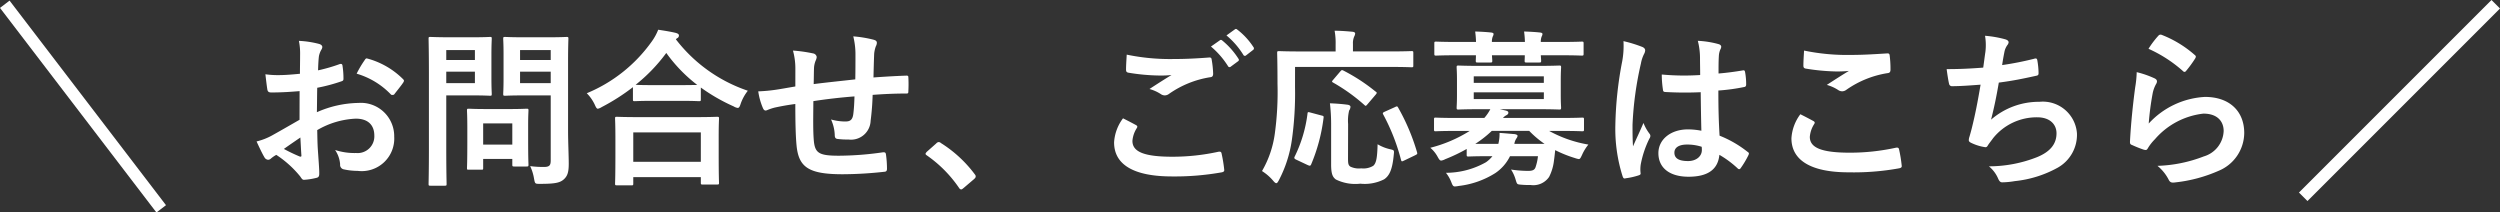 <svg xmlns="http://www.w3.org/2000/svg" width="207.751" height="17.657" viewBox="0 0 207.751 17.657">
  <rect x="0" y="0" width="207.751" height="17.657" fill="#333333" stroke="none"/>
  <g id="グループ_7" data-name="グループ 7" transform="translate(0.397 0.052)">
    <path id="パス_20" data-name="パス 20" d="M4.494-4.4c-1.022.588-1.68.966-2.282,1.3A5.169,5.169,0,0,1,.924-2.6c.21.462.49,1.05.644,1.3a.393.393,0,0,0,.308.224.351.351,0,0,0,.238-.1,2.537,2.537,0,0,1,.448-.308A8.608,8.608,0,0,1,4.55.308c.126.182.182.294.336.28A5.69,5.69,0,0,0,5.922.42c.238-.056.21-.266.21-.462,0-.322-.07-1.2-.112-1.82s-.042-1.092-.056-1.68A6.923,6.923,0,0,1,9.17-4.494c.98,0,1.54.5,1.54,1.414A1.389,1.389,0,0,1,9.2-1.638a5.222,5.222,0,0,1-1.75-.252A2.446,2.446,0,0,1,7.868-.7a.375.375,0,0,0,.308.42,5.426,5.426,0,0,0,1.148.126A2.705,2.705,0,0,0,12.362-3,2.771,2.771,0,0,0,9.38-5.8a8.836,8.836,0,0,0-3.444.77c.014-.672.014-1.358.028-2.03a14.269,14.269,0,0,0,2-.532c.14-.042.182-.084.182-.224A7.036,7.036,0,0,0,8.064-8.9c-.014-.14-.112-.168-.238-.126a13.728,13.728,0,0,1-1.792.518c.014-.448.028-.8.07-1.162a1.713,1.713,0,0,1,.2-.546.5.5,0,0,0,.084-.224c0-.126-.112-.224-.28-.266a7.934,7.934,0,0,0-1.666-.252,5.176,5.176,0,0,1,.1,1.134c0,.6-.014,1.134-.014,1.6-.588.056-1.19.112-1.778.112a7.152,7.152,0,0,1-1.092-.07c.056.49.112.952.154,1.218.028.21.1.294.336.294.938,0,1.652-.056,2.352-.112Zm.07,1.47c.028.462.056,1.106.084,1.47.014.126-.028.14-.14.112a14.357,14.357,0,0,1-1.316-.63C3.7-2.338,4.172-2.66,4.564-2.926ZM9.24-8.232A6.463,6.463,0,0,1,12.082-6.51c.042.07.238.056.28,0,.21-.28.574-.714.756-.994a.363.363,0,0,0,.056-.14c0-.042-.028-.084-.084-.14a6.655,6.655,0,0,0-2.968-1.708c-.1-.028-.14.014-.238.168A8.589,8.589,0,0,0,9.24-8.232ZM26.81-9.268c0-1.19.028-1.778.028-1.862,0-.14-.014-.154-.154-.154-.084,0-.462.028-1.54.028H23.128c-1.092,0-1.456-.028-1.54-.028-.154,0-.168.014-.168.154,0,.1.028.434.028,1.274v2.044c0,.84-.028,1.162-.028,1.26,0,.14.014.154.168.154.084,0,.448-.028,1.54-.028h2.24v5.4c0,.42-.112.546-.574.546a8.2,8.2,0,0,1-1.134-.07A3.925,3.925,0,0,1,23.982.49c.084.448.084.434.532.434,1.246,0,1.638-.1,1.946-.378s.406-.616.406-1.288-.056-1.806-.056-2.786Zm-3.99,1.82V-8.4h2.548v.952Zm2.548-2.744v.826H22.82v-.826ZM17.01-11.256c-1.022,0-1.54-.028-1.638-.028-.14,0-.154.014-.154.154,0,.1.028,1.078.028,3.01v6.062c0,1.932-.028,2.884-.028,2.982,0,.14.014.154.154.154h1.19c.14,0,.154-.014.154-.154,0-.1-.028-1.05-.028-2.982V-6.426h2.24c.91,0,1.316.028,1.4.028.126,0,.14-.014.14-.154,0-.084-.028-.5-.028-1.372v-1.82c0-.882.028-1.3.028-1.386,0-.14-.014-.154-.14-.154-.084,0-.49.028-1.4.028Zm2.058,3.808h-2.38V-8.4h2.38Zm0-2.744v.826h-2.38v-.826Zm.518,9.94c.154,0,.168,0,.168-.14v-.756h2.422v.462c0,.154.014.168.168.168h1.022c.14,0,.154-.014.154-.168,0-.084-.028-.42-.028-2.184V-3.948c0-.77.028-1.134.028-1.218,0-.14-.014-.154-.154-.154-.1,0-.434.028-1.484.028H20.048c-1.05,0-1.386-.028-1.484-.028-.14,0-.154.014-.154.154,0,.1.028.462.028,1.484v1.008c0,1.848-.028,2.2-.028,2.282,0,.14.014.14.154.14Zm.168-3.85h2.422v1.764H19.754ZM32.06,1.05c.154,0,.168-.014.168-.154V.364h5.614V.826c0,.14.014.154.154.154h1.19c.154,0,.168-.014.168-.154,0-.07-.028-.448-.028-2.464V-3.01c0-.994.028-1.4.028-1.484,0-.14-.014-.154-.168-.154-.084,0-.574.028-1.918.028h-4.48c-1.344,0-1.834-.028-1.918-.028-.14,0-.154.014-.154.154,0,.084.028.49.028,1.694v1.2c0,2.03-.028,2.408-.028,2.492,0,.14.014.154.154.154Zm.168-4.4h5.614V-.91H32.228ZM32.2-6.1c0,.14.014.154.154.154.1,0,.462-.028,1.582-.028h2.17c1.12,0,1.5.028,1.582.028.14,0,.154-.014.154-.154v-.98a15.247,15.247,0,0,0,2.73,1.568.839.839,0,0,0,.336.126c.112,0,.168-.1.252-.364a3.722,3.722,0,0,1,.588-1.064,12.633,12.633,0,0,1-5.978-4.27.377.377,0,0,1,.112-.1.239.239,0,0,0,.14-.21c0-.126-.084-.168-.252-.224-.406-.1-.924-.182-1.47-.266a4.38,4.38,0,0,1-.546.994,12.465,12.465,0,0,1-5.39,4.284,3.394,3.394,0,0,1,.658.938c.112.252.168.35.266.35a1.016,1.016,0,0,0,.322-.14A17.268,17.268,0,0,0,32.2-7.112ZM33.936-7.28c-.952,0-1.344-.014-1.512-.028a13.84,13.84,0,0,0,2.548-2.646,12.52,12.52,0,0,0,2.576,2.66c-.2,0-.616.014-1.442.014Zm11.76.112c-.518.084-1.19.21-1.582.266a13.4,13.4,0,0,1-1.5.14,5.5,5.5,0,0,0,.392,1.4c.084.182.182.238.364.154a4.087,4.087,0,0,1,.63-.21c.532-.112.98-.2,1.694-.294,0,1.484.028,2.66.1,3.416.168,1.834.994,2.422,3.822,2.422a32.191,32.191,0,0,0,3.514-.21c.126-.014.182-.084.182-.252a8.609,8.609,0,0,0-.084-1.176c-.028-.168-.07-.2-.28-.182a25.967,25.967,0,0,1-3.626.28c-1.708,0-2.016-.224-2.1-1.372-.056-.8-.042-1.638-.028-3.164,1.078-.168,2.3-.308,3.416-.392-.014.546-.042,1.05-.1,1.484-.07.49-.28.6-.658.6a4.4,4.4,0,0,1-1.19-.168,3.4,3.4,0,0,1,.308,1.26c0,.252.056.35.28.364a6.3,6.3,0,0,0,.868.042,1.629,1.629,0,0,0,1.834-1.554,21.529,21.529,0,0,0,.168-2.156c.924-.07,1.862-.112,2.786-.112.154,0,.182-.014.182-.2a10.467,10.467,0,0,0,0-1.148c0-.126-.056-.14-.168-.14-.756.028-1.6.07-2.73.154.014-.658.028-1.2.056-1.96a2.417,2.417,0,0,1,.14-.63.663.663,0,0,0,.084-.28c0-.14-.07-.21-.266-.266a9.777,9.777,0,0,0-1.694-.28,6.209,6.209,0,0,1,.182,1.6c0,.518,0,1.274-.014,1.974-1.008.112-2.492.266-3.458.392.014-.476.014-1.008.028-1.344a1.877,1.877,0,0,1,.14-.616.779.779,0,0,0,.084-.294.355.355,0,0,0-.294-.294,12.222,12.222,0,0,0-1.68-.238,5.607,5.607,0,0,1,.2,1.484Zm10.92,5.432c-.07.084-.1.126-.1.168s.042.084.126.14A10.453,10.453,0,0,1,59.29,1.246c.07.112.126.14.2.14.042,0,.1-.042.2-.126l.854-.728c.112-.1.14-.154.14-.224s-.014-.1-.1-.21a10.424,10.424,0,0,0-2.786-2.562.283.283,0,0,0-.182-.084.3.3,0,0,0-.21.112Zm16.31-2.786a3.694,3.694,0,0,0-.742,2C72.184-.7,73.766.308,77,.308a22.221,22.221,0,0,0,4.1-.336c.168-.028.252-.084.238-.21a11.7,11.7,0,0,0-.224-1.372c-.028-.126-.1-.168-.294-.126a17.811,17.811,0,0,1-3.794.406c-2.408,0-3.318-.434-3.318-1.316a2.3,2.3,0,0,1,.364-1.064c.07-.112.056-.182-.07-.252C73.64-4.158,73.29-4.34,72.926-4.522Zm.308-5.292c-.028.5-.056.91-.056,1.246,0,.168.056.224.182.252a16.752,16.752,0,0,0,2.576.238,8.548,8.548,0,0,0,1.022-.042c-.49.294-1.106.686-1.834,1.162a3.345,3.345,0,0,1,.98.448.588.588,0,0,0,.294.084.6.6,0,0,0,.35-.126,8.156,8.156,0,0,1,3.43-1.386c.168-.014.238-.1.238-.294a8.172,8.172,0,0,0-.126-1.19c-.014-.112-.07-.168-.21-.154-.9.07-1.89.126-2.912.126A17.662,17.662,0,0,1,73.234-9.814Zm7-.672a6.947,6.947,0,0,1,1.414,1.624.146.146,0,0,0,.238.042l.588-.434a.141.141,0,0,0,.042-.224,6.443,6.443,0,0,0-1.33-1.5c-.084-.07-.14-.084-.21-.028Zm1.288-.924a6.623,6.623,0,0,1,1.4,1.61.144.144,0,0,0,.238.042l.56-.434a.162.162,0,0,0,.042-.252,5.847,5.847,0,0,0-1.33-1.442c-.084-.07-.126-.084-.21-.028Zm5.7,2.618h7.812c1.316,0,1.778.028,1.862.028.14,0,.154-.014.154-.14v-1.05c0-.14-.014-.154-.154-.154-.084,0-.546.028-1.862.028h-3v-.63a1.374,1.374,0,0,1,.1-.6.654.654,0,0,0,.084-.266c0-.07-.084-.126-.224-.14-.476-.042-.966-.084-1.484-.084a5.669,5.669,0,0,1,.084,1.134v.588H87.78c-1.33,0-1.792-.028-1.876-.028-.154,0-.168.014-.168.154,0,.084.028.854.028,2.562a25.373,25.373,0,0,1-.224,4.144A8.416,8.416,0,0,1,84.476-.14a4.07,4.07,0,0,1,.91.784c.126.154.21.224.28.224S85.792.784,85.89.6a10.387,10.387,0,0,0,1.064-3.3,27.7,27.7,0,0,0,.266-4.424Zm4.41,4.746a3.621,3.621,0,0,1,.084-1.12.594.594,0,0,0,.112-.308c0-.1-.112-.168-.28-.182-.42-.056-.98-.1-1.428-.112a14.692,14.692,0,0,1,.1,1.68V-.7c0,.77.112,1.05.392,1.26a3.647,3.647,0,0,0,2.03.35A3.569,3.569,0,0,0,94.626.546c.434-.294.686-.8.8-2.044.042-.378.042-.378-.336-.462a3.618,3.618,0,0,1-1.008-.406c-.028,1.078-.1,1.568-.364,1.792a1.585,1.585,0,0,1-.994.21,1.68,1.68,0,0,1-.9-.14c-.182-.126-.2-.266-.2-.728Zm5.558,2.6c.2-.1.21-.112.168-.266a17.34,17.34,0,0,0-1.568-3.7c-.07-.126-.1-.126-.266-.042l-.84.378c-.182.084-.2.126-.126.252a16.843,16.843,0,0,1,1.47,3.752c.042.154.07.154.266.056ZM88.508-5c-.21-.056-.238-.056-.252.1a11.135,11.135,0,0,1-1.05,3.528c-.07.126-.07.2.1.28l.952.448c.168.07.224.1.294-.028a14.418,14.418,0,0,0,1.036-3.864c.028-.168,0-.182-.182-.224Zm1.876-2.716c-.126.14-.1.168,0,.224a15.019,15.019,0,0,1,2.6,1.862c.1.1.126.1.266-.07l.658-.77c.07-.084.1-.126.1-.168s-.028-.07-.1-.112a15.122,15.122,0,0,0-2.66-1.736c-.14-.07-.154-.056-.28.084Zm11.1,6.2c0,.154.014.168.154.168.084,0,.518-.028,1.82-.028h.168a2.587,2.587,0,0,1-.532.5,6.772,6.772,0,0,1-3.332.882,3.023,3.023,0,0,1,.448.784c.1.266.154.35.294.35a2,2,0,0,0,.322-.042A7.227,7.227,0,0,0,103.866.028a3.59,3.59,0,0,0,1.218-1.4h2.324a4.091,4.091,0,0,1-.21.938c-.084.21-.252.28-.6.28a9.354,9.354,0,0,1-1.428-.112A3.088,3.088,0,0,1,105.56.6c.112.364.112.364.434.392a7.21,7.21,0,0,0,.8.028,1.588,1.588,0,0,0,1.54-.672,3.946,3.946,0,0,0,.406-1.372c.042-.28.07-.56.1-.854a10.246,10.246,0,0,0,1.638.658,1.822,1.822,0,0,0,.322.084c.112,0,.154-.1.28-.364a3.731,3.731,0,0,1,.518-.84,10.334,10.334,0,0,1-3.262-1.134h.98c1.26,0,1.666.028,1.764.028.14,0,.154-.014.154-.154v-.826c0-.14-.014-.154-.154-.154-.1,0-.5.028-1.764.028H104.5a.93.93,0,0,1,.28-.224q.168-.084.168-.21c0-.1-.07-.14-.224-.182l-.49-.112h3.024c1.344,0,1.82.028,1.918.028.14,0,.154-.014.154-.168,0-.084-.028-.364-.028-1.064v-1.19c0-.714.028-.994.028-1.078,0-.14-.014-.154-.154-.154-.1,0-.574.028-1.918.028h-4.522c-1.358,0-1.834-.028-1.932-.028-.14,0-.154.014-.154.154,0,.084.028.364.028,1.078v1.19c0,.7-.028.98-.028,1.064,0,.154.014.168.154.168.1,0,.574-.028,1.932-.028h.714a3.6,3.6,0,0,1-.5.728H100.66c-1.246,0-1.666-.028-1.75-.028-.126,0-.14.014-.14.154V-3.6c0,.14.014.154.14.154.084,0,.5-.028,1.75-.028h1.078a11.389,11.389,0,0,1-3.276,1.4,2.585,2.585,0,0,1,.588.714c.14.252.2.35.322.35a.963.963,0,0,0,.322-.112,14.093,14.093,0,0,0,1.792-.854Zm3.962-.882a1.123,1.123,0,0,1,.168-.448.476.476,0,0,0,.1-.21c0-.084-.1-.126-.252-.154-.378-.028-.784-.07-1.246-.1a3.418,3.418,0,0,1-.1.91H102.2a9.165,9.165,0,0,0,1.372-1.078h3.108a8.261,8.261,0,0,0,1.274,1.078Zm2.45-3.724h-5.824v-.56H107.9Zm0-1.89v.546h-5.824v-.546Zm-7.182-2.856c-1.246,0-1.68-.028-1.764-.028-.14,0-.154.014-.154.154v.84c0,.154.014.168.154.168.084,0,.518-.028,1.764-.028h1.54c0,.238-.014.392-.014.448,0,.14.014.154.168.154h1.036c.154,0,.168-.014.168-.154,0-.056-.014-.21-.028-.448h2.73c0,.238-.014.392-.014.448,0,.14.014.154.168.154h1.036c.154,0,.168-.014.168-.154,0-.056-.014-.21-.028-.448h1.638c1.246,0,1.68.028,1.764.028.14,0,.154-.014.154-.168v-.84c0-.14-.014-.154-.154-.154-.084,0-.518.028-1.764.028h-1.638a1.2,1.2,0,0,1,.07-.448.533.533,0,0,0,.07-.21c0-.07-.07-.112-.2-.126-.378-.042-.882-.07-1.33-.084a7.518,7.518,0,0,1,.07.868h-2.744a1.2,1.2,0,0,1,.07-.448.533.533,0,0,0,.07-.21c0-.07-.07-.112-.2-.126-.378-.042-.882-.07-1.33-.084a7.518,7.518,0,0,1,.07.868Zm20.272,7.378a5.842,5.842,0,0,0-1.12-.112c-1.414,0-2.45.826-2.45,1.974,0,1.2.9,1.96,2.506,1.96,1.652,0,2.45-.644,2.562-1.82A8.314,8.314,0,0,1,124-.364a.194.194,0,0,0,.126.07.169.169,0,0,0,.126-.084,7.563,7.563,0,0,0,.644-1.078c.07-.154.056-.2-.07-.28A9.162,9.162,0,0,0,122.5-3.08c-.07-1.2-.1-2.184-.1-3.752a15.776,15.776,0,0,0,2.156-.294c.1-.014.154-.084.154-.21a5.6,5.6,0,0,0-.084-.994c-.028-.154-.056-.21-.224-.168-.6.1-1.33.2-1.988.252,0-.644,0-1.008.028-1.484a1.579,1.579,0,0,1,.112-.49.6.6,0,0,0,.084-.238c0-.126-.1-.2-.252-.238a7.794,7.794,0,0,0-1.694-.266,5.771,5.771,0,0,1,.182,1.372c0,.518.014.966.014,1.47a20.253,20.253,0,0,1-3.192-.042,8.577,8.577,0,0,0,.1,1.274c.014.14.07.182.252.182a28.31,28.31,0,0,0,2.884.014C120.946-5.586,120.96-4.564,120.988-3.486Zm.028,1.33a1.972,1.972,0,0,1,.014.28c0,.5-.448.91-1.148.91-.826,0-1.134-.266-1.134-.7s.392-.672,1.05-.672A3.9,3.9,0,0,1,121.016-2.156Zm-6.5-8.778a7.045,7.045,0,0,1-.1,1.652,30.41,30.41,0,0,0-.574,5.306,13.041,13.041,0,0,0,.6,4.27c.07.2.126.21.28.168a5.863,5.863,0,0,0,1.05-.238c.126-.042.182-.084.168-.182a2.644,2.644,0,0,1,.014-.742,8.3,8.3,0,0,1,.714-2.128.406.406,0,0,0,.084-.224.3.3,0,0,0-.084-.2,3.723,3.723,0,0,1-.49-.882c-.294.7-.588,1.3-.868,1.946-.042-.588-.042-1.232-.042-1.792a27.8,27.8,0,0,1,.7-5.1,2.841,2.841,0,0,1,.252-.77.715.715,0,0,0,.1-.308c0-.112-.056-.2-.21-.28A10.932,10.932,0,0,0,114.52-10.934Zm14.7,6.076a3.694,3.694,0,0,0-.742,2c0,1.82,1.61,2.828,4.746,2.828A21.111,21.111,0,0,0,137.4-.364c.168-.028.252-.084.238-.21a11.708,11.708,0,0,0-.224-1.372c-.028-.126-.1-.168-.294-.126a17.811,17.811,0,0,1-3.794.406C130.914-1.666,130-2.1,130-2.982a2.3,2.3,0,0,1,.364-1.064c.07-.112.056-.182-.07-.252C129.934-4.494,129.584-4.676,129.22-4.858Zm.308-5.292c-.028.5-.056.91-.056,1.246,0,.168.056.224.182.252a17.474,17.474,0,0,0,2.45.238,9.627,9.627,0,0,0,1.148-.042c-.49.294-1.106.686-1.834,1.162a3.345,3.345,0,0,1,.98.448.588.588,0,0,0,.294.084.6.6,0,0,0,.35-.126,8.156,8.156,0,0,1,3.43-1.386c.168-.014.238-.1.238-.294a9.217,9.217,0,0,0-.07-1.19c-.014-.112-.07-.168-.21-.154-.9.056-1.946.126-2.968.126A17.662,17.662,0,0,1,129.528-10.15ZM144.41-8.736c-1.078.084-1.946.126-3.038.126.056.462.154,1.05.2,1.218a.239.239,0,0,0,.266.2c.714,0,1.6-.07,2.352-.126-.238,1.4-.434,2.436-.742,3.668-.056.21-.112.42-.182.658a.955.955,0,0,0-.056.28c0,.126.084.182.308.28a3.935,3.935,0,0,0,1.05.308c.126.014.168-.042.266-.21.126-.182.266-.35.392-.532A4.655,4.655,0,0,1,148.9-4.606c1.064,0,1.6.6,1.6,1.33,0,.882-.518,1.526-1.6,1.974a10.906,10.906,0,0,1-4.018.77,2.672,2.672,0,0,1,.756.994c.112.266.21.336.35.336a6.485,6.485,0,0,0,1.036-.1A9.325,9.325,0,0,0,150.6-.42a3.138,3.138,0,0,0,1.6-2.828,2.842,2.842,0,0,0-3.122-2.646,6.056,6.056,0,0,0-4.018,1.484c.252-.98.448-1.918.644-3.08,1.176-.154,1.932-.308,3.136-.574.126-.028.168-.07.168-.224a6.334,6.334,0,0,0-.1-1.036c-.028-.182-.1-.2-.294-.14a25.6,25.6,0,0,1-2.632.518c.07-.49.126-.77.2-1.148a1.453,1.453,0,0,1,.238-.518.46.46,0,0,0,.1-.224c0-.112-.1-.2-.28-.252a9.163,9.163,0,0,0-1.68-.294,4.645,4.645,0,0,1,.028,1.358C144.536-9.688,144.48-9.226,144.41-8.736ZM158.144-10.3a11.167,11.167,0,0,1,2.828,1.82c.07.07.112.1.168.1s.1-.042.154-.112a9.168,9.168,0,0,0,.714-.98.388.388,0,0,0,.07-.168c0-.056-.028-.1-.1-.154a9.183,9.183,0,0,0-2.744-1.666.234.234,0,0,0-.266.07A7.668,7.668,0,0,0,158.144-10.3Zm-.98,1.946a8.724,8.724,0,0,1-.126,1.26c-.168,1.246-.35,2.9-.434,4.522,0,.2.056.224.2.28a9.623,9.623,0,0,0,.952.378c.182.042.238.042.322-.1a3.831,3.831,0,0,1,.6-.77,6.233,6.233,0,0,1,4.032-2.128c1.2,0,1.68.686,1.68,1.442a2.294,2.294,0,0,1-1.652,2.114,11.617,11.617,0,0,1-3.85.784,3.581,3.581,0,0,1,.952,1.19c.126.21.252.224.56.182a12.139,12.139,0,0,0,3.584-.966A3.431,3.431,0,0,0,166.1-3.3c0-1.806-1.218-3-3.262-3a6.825,6.825,0,0,0-4.676,2.212,23.365,23.365,0,0,1,.336-2.548,2.625,2.625,0,0,1,.28-.742.417.417,0,0,0,.07-.21c0-.112-.07-.2-.224-.266A7.876,7.876,0,0,0,157.164-8.358Z" transform="translate(20 14.302)" fill="#fff"/>
    <line id="線_3" data-name="線 3" x2="13" y2="17" transform="translate(0 0.302)" fill="none" stroke="#fff" stroke-width="1"/>
    <line id="線_4" data-name="線 4" x1="16" y2="16" transform="translate(191 0.302)" fill="none" stroke="#fff" stroke-width="1"/>
  </g>
</svg>
